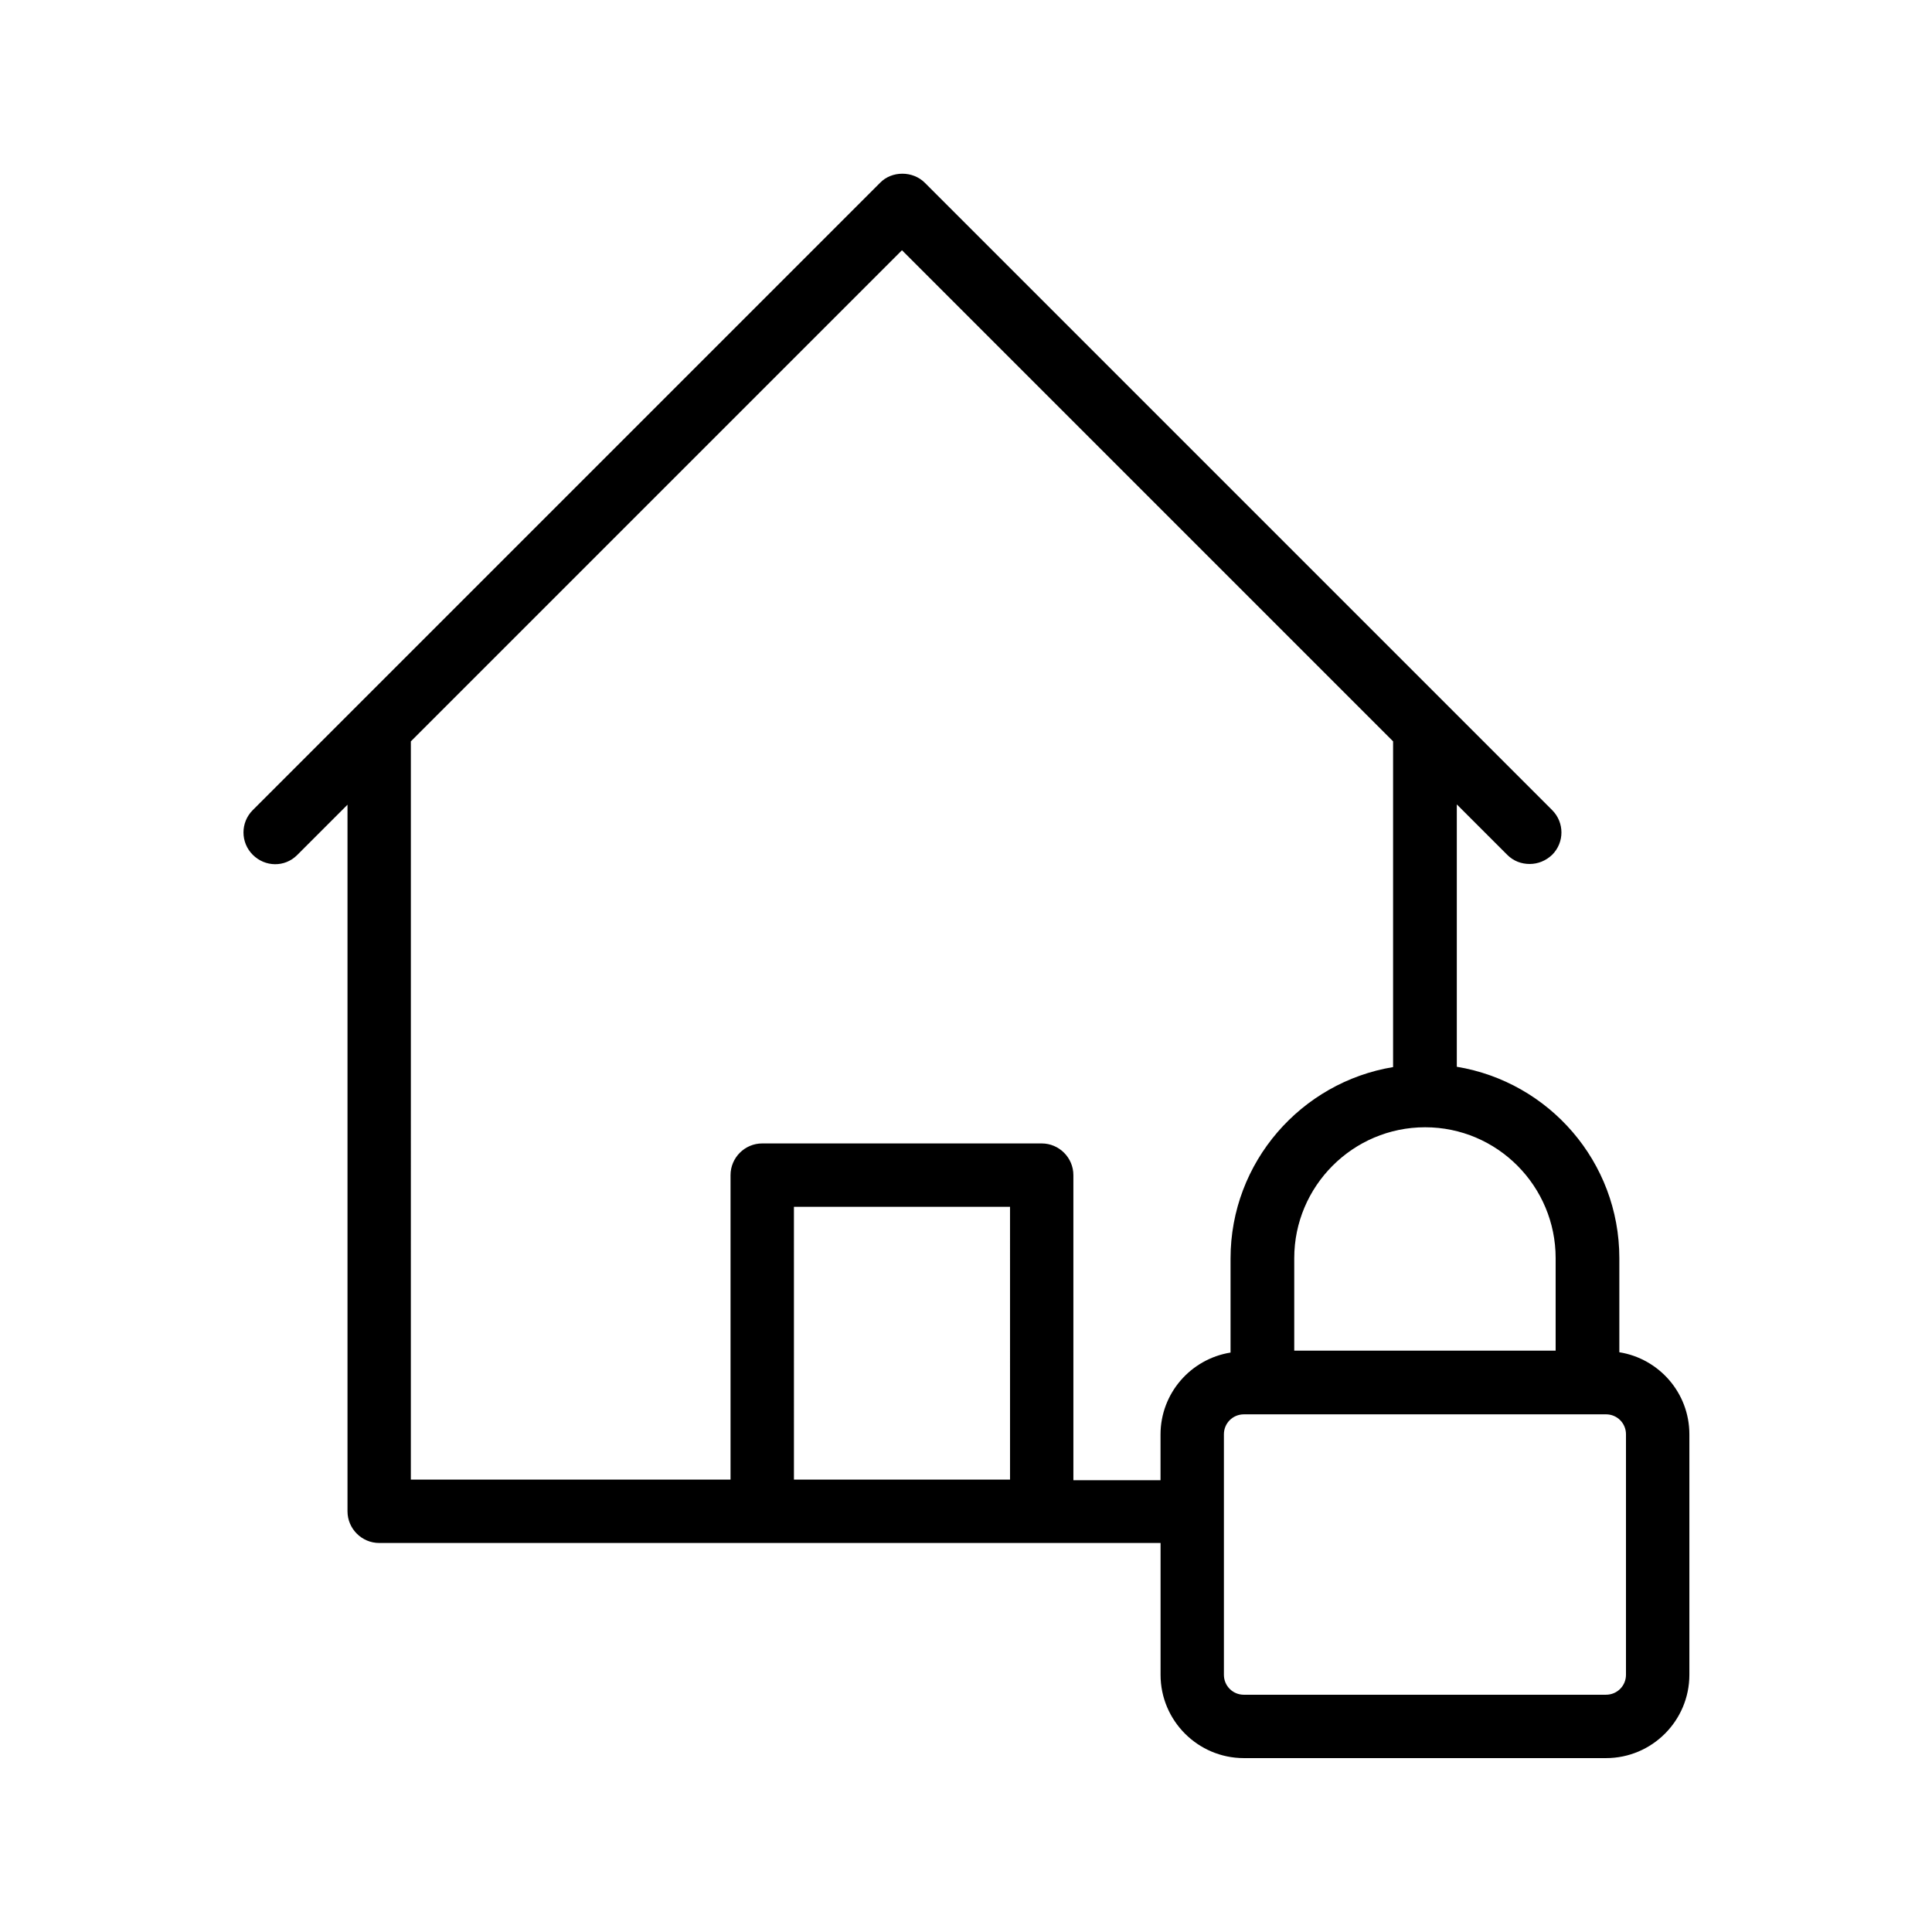 <?xml version="1.0" encoding="UTF-8"?>
<!-- Uploaded to: SVG Repo, www.svgrepo.com, Generator: SVG Repo Mixer Tools -->
<svg fill="#000000" width="800px" height="800px" version="1.1" viewBox="144 144 512 512" xmlns="http://www.w3.org/2000/svg">
 <path d="m222.74 370.61 13.352-13.352v187.25c0 4.617 3.777 8.398 8.398 8.398h207.07v34.93c0 12.176 9.91 22.082 22.082 22.082h95.977c12.176 0 22.082-9.91 22.082-22.082v-63.73c0-11-8.062-20.07-18.559-21.746v-24.938c0-25.527-18.641-46.688-43.074-50.719v-69.527l13.352 13.352c1.68 1.68 3.777 2.434 5.961 2.434s4.281-0.84 5.961-2.434c3.273-3.273 3.273-8.566 0-11.84l-166.26-166.26c-3.191-3.191-8.734-3.191-11.84 0l-166.26 166.26c-3.273 3.273-3.273 8.566 0 11.84 3.277 3.273 8.48 3.356 11.758 0.082zm188.93 165.5h-57.266l-0.004-72.297h57.266zm152.99-17.297h4.953c2.938 0 5.289 2.352 5.289 5.289v63.73c0 2.938-2.352 5.289-5.289 5.289l-95.977 0.004c-2.938 0-5.289-2.352-5.289-5.289v-63.73c0-2.938 2.352-5.289 5.289-5.289h4.953zm-8.398-41.395v24.52h-69.273v-24.52c0-19.062 15.535-34.68 34.68-34.68s34.594 15.617 34.594 34.68zm-303.38-136.95 130.15-130.15 130.15 130.15v86.32c-24.352 4.031-43.074 25.191-43.074 50.719v24.938c-10.496 1.68-18.559 10.746-18.559 21.746v12.09h-23.09l-0.004-80.859c0-4.617-3.777-8.398-8.398-8.398h-74.059c-4.617 0-8.398 3.777-8.398 8.398v80.695l-84.723-0.004z"/>
</svg>
